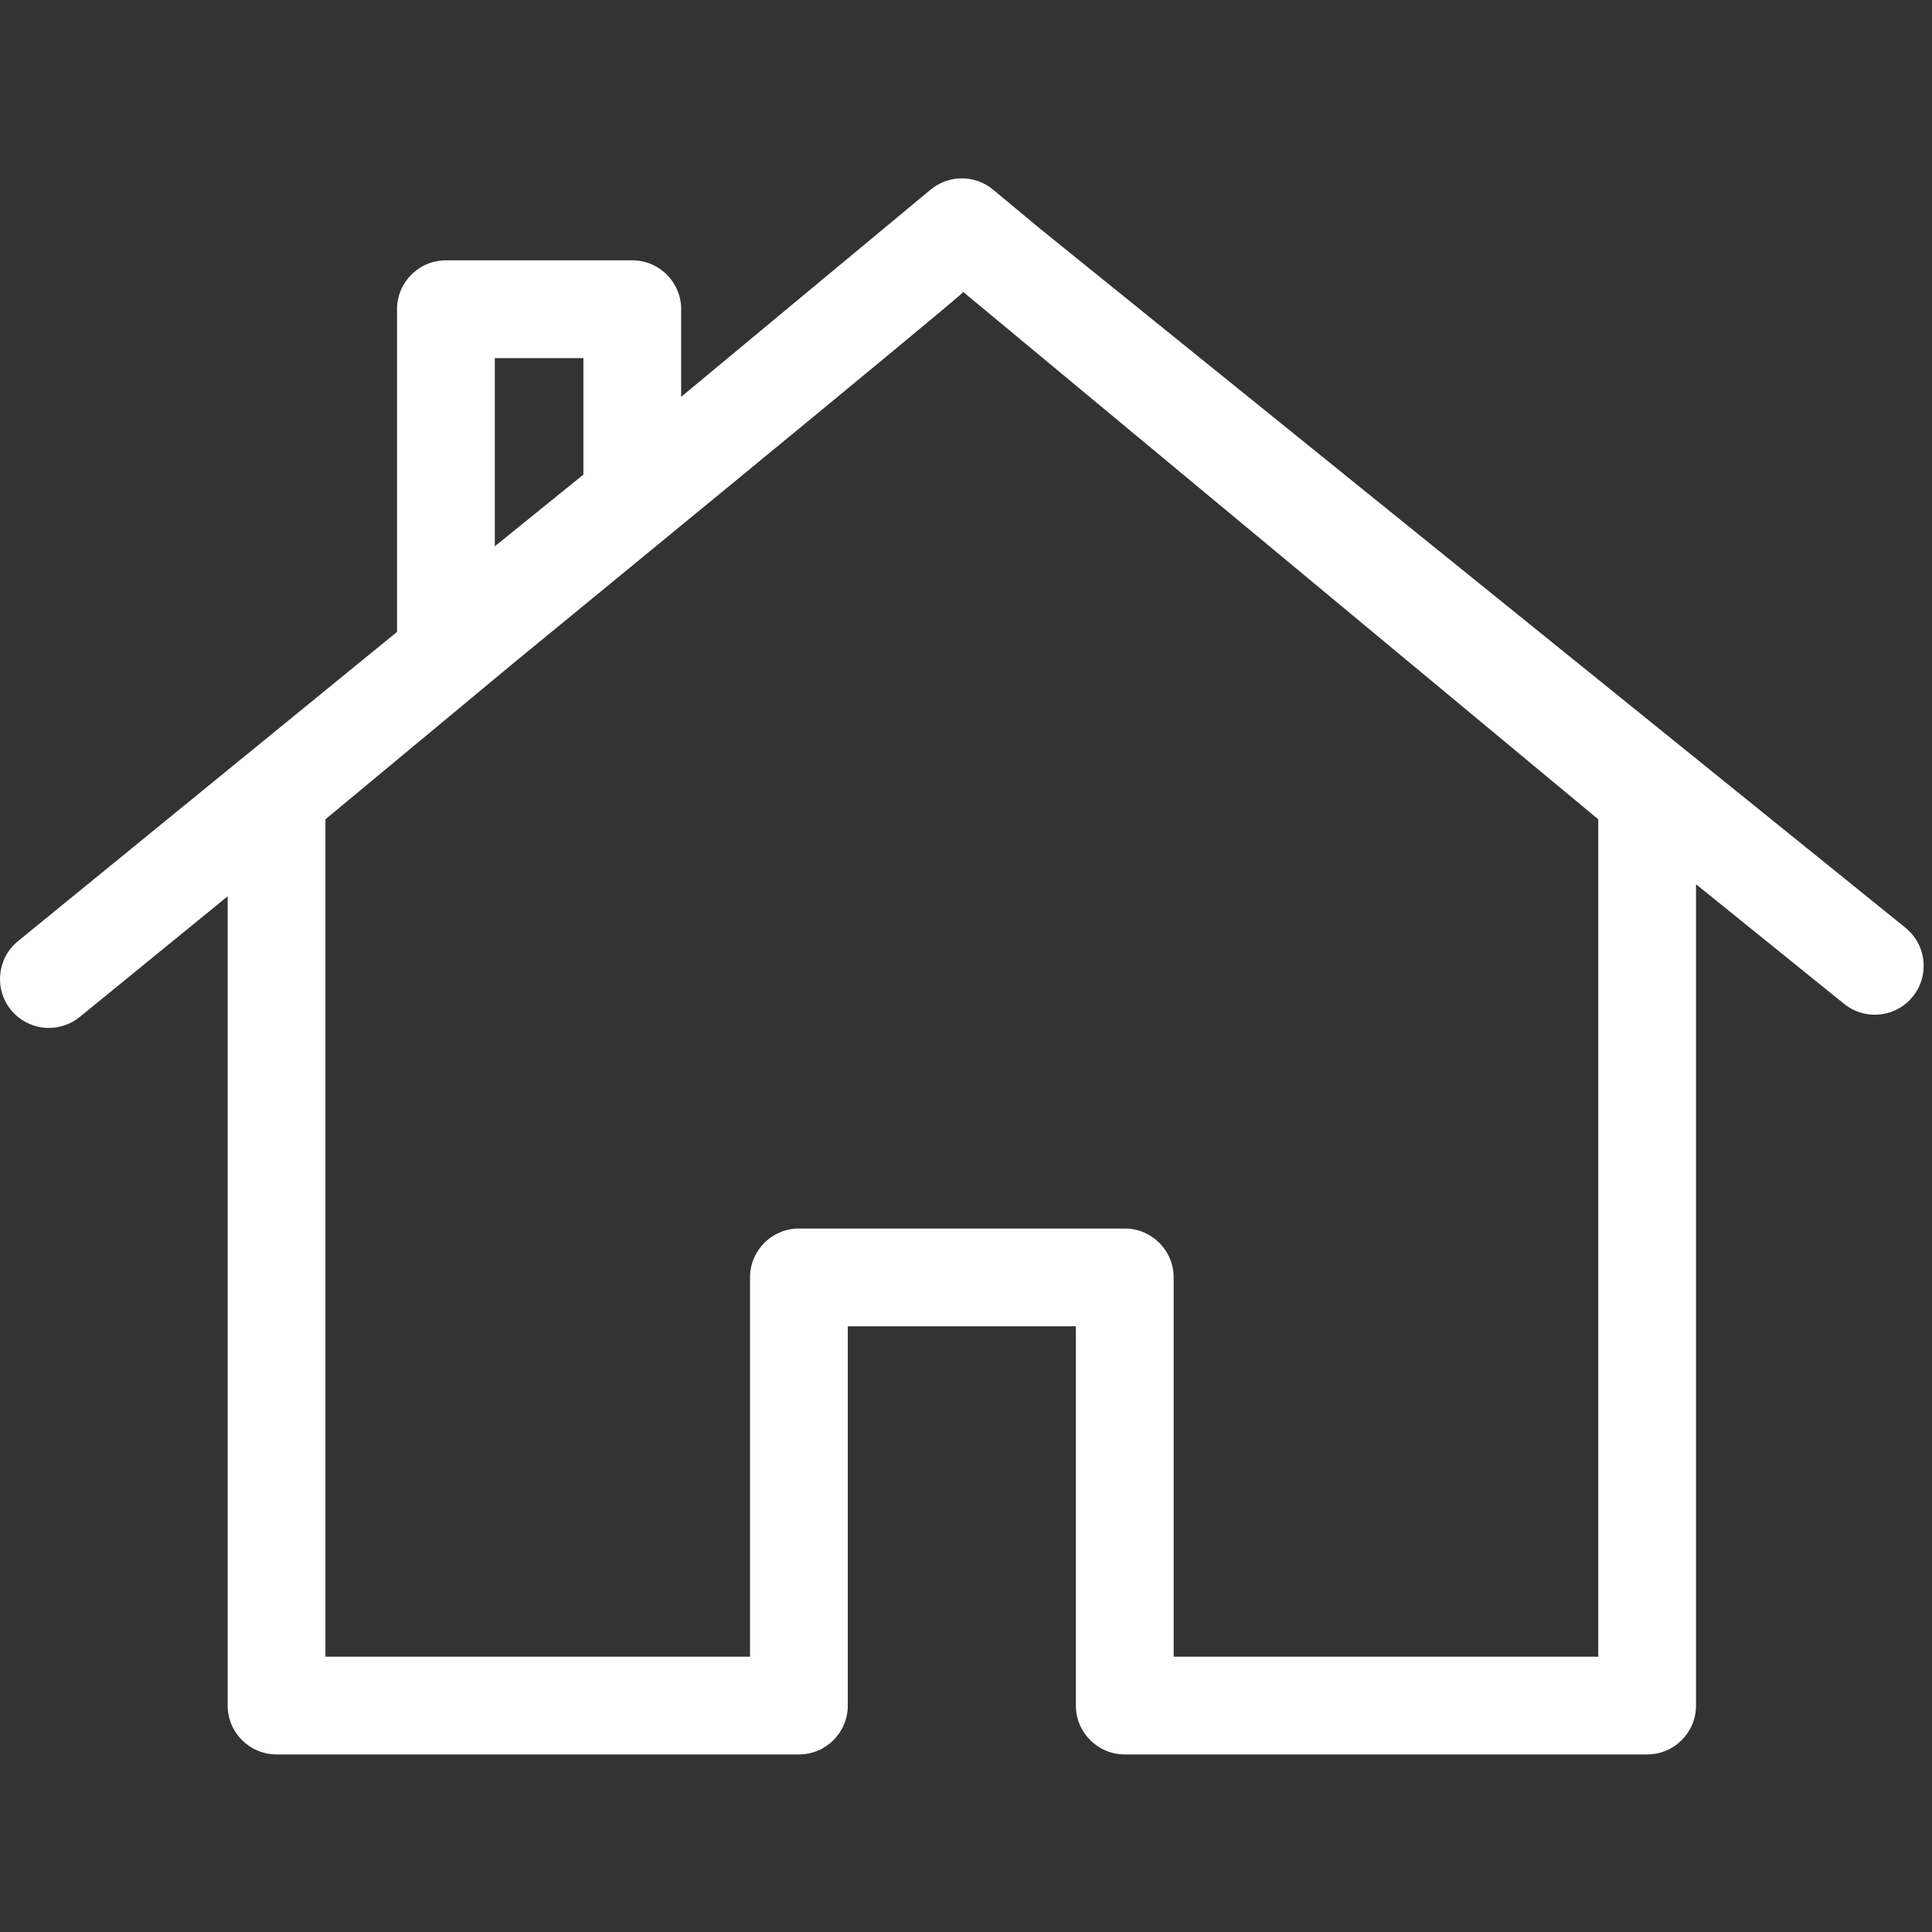 <?xml version="1.0" encoding="UTF-8" standalone="no"?>
<svg
   xmlns:dc="http://purl.org/dc/elements/1.1/"
   xmlns:cc="http://creativecommons.org/ns#"
   xmlns:rdf="http://www.w3.org/1999/02/22-rdf-syntax-ns#"
   xmlns:svg="http://www.w3.org/2000/svg"
   xmlns="http://www.w3.org/2000/svg"
   xml:space="preserve"
   viewBox="0 0 50 50"
   height="50"
   width="50"
   y="0px"
   x="0px"
   id="Capa_1"
   version="1.1"><rect x="0" y="0" width="50" height="50" fill="#333333" stroke="none"/><defs
     id="defs39" /><g
     style="fill:#ffffff;fill-opacity:1"
     transform="matrix(0.111,0,0,0.111,7.548001e-5,0.118)"
     id="g3"><path
       style="fill:#ffffff;fill-opacity:1"
       id="path5"
       d="M 444.277,215.253 242.72,52.441 231.534,43.152 c -4.22,-3.506 -10.34,-3.506 -14.559,0 l -58.162,48.301 0,-20.422 c 0,-6.294 -5.104,-11.397 -11.396,-11.397 l -43.449,0 c -6.293,0 -11.396,5.104 -11.396,11.397 l 0,75.233 -88.381,72.107 c -4.875,3.979 -5.605,11.157 -1.625,16.035 2.254,2.764 5.531,4.193 8.836,4.193 2.533,0 5.082,-0.841 7.203,-2.565 l 34.477,-28.126 0,188.684 c 0,6.294 5.102,11.397 11.396,11.397 l 121.789,0 c 6.295,0 11.398,-5.104 11.398,-11.397 l 0,-88.426 53.18,0 0,88.426 c 0,6.294 5.104,11.397 11.398,11.397 l 121.789,0 c 6.295,0 11.397,-5.104 11.397,-11.397 l 0,-191.491 34.521,27.884 c 2.108,1.702 4.643,2.532 7.158,2.532 3.321,0 6.622,-1.447 8.87,-4.235 3.959,-4.898 3.195,-12.074 -1.701,-16.029 z M 115.366,82.428 l 20.652,0 0,27.164 -20.652,16.716 0,-43.88 z m 257.27,107.53 0,195.235 -98.994,0 0,-88.427 c 0,-6.294 -5.104,-11.396 -11.397,-11.396 l -75.977,0 c -6.295,0 -11.396,5.104 -11.396,11.396 l 0,88.427 -98.995,0 0,-195.235 44.309,-36.798 c 0,0 103.748,-85.009 104.41,-86.141 l 148.04,122.939 z" /></g><g
     transform="translate(0,-398.512)"
     id="g7" /><g
     transform="translate(0,-398.512)"
     id="g9" /><g
     transform="translate(0,-398.512)"
     id="g11" /><g
     transform="translate(0,-398.512)"
     id="g13" /><g
     transform="translate(0,-398.512)"
     id="g15" /><g
     transform="translate(0,-398.512)"
     id="g17" /><g
     transform="translate(0,-398.512)"
     id="g19" /><g
     transform="translate(0,-398.512)"
     id="g21" /><g
     transform="translate(0,-398.512)"
     id="g23" /><g
     transform="translate(0,-398.512)"
     id="g25" /><g
     transform="translate(0,-398.512)"
     id="g27" /><g
     transform="translate(0,-398.512)"
     id="g29" /><g
     transform="translate(0,-398.512)"
     id="g31" /><g
     transform="translate(0,-398.512)"
     id="g33" /><g
     transform="translate(0,-398.512)"
     id="g35" /></svg>